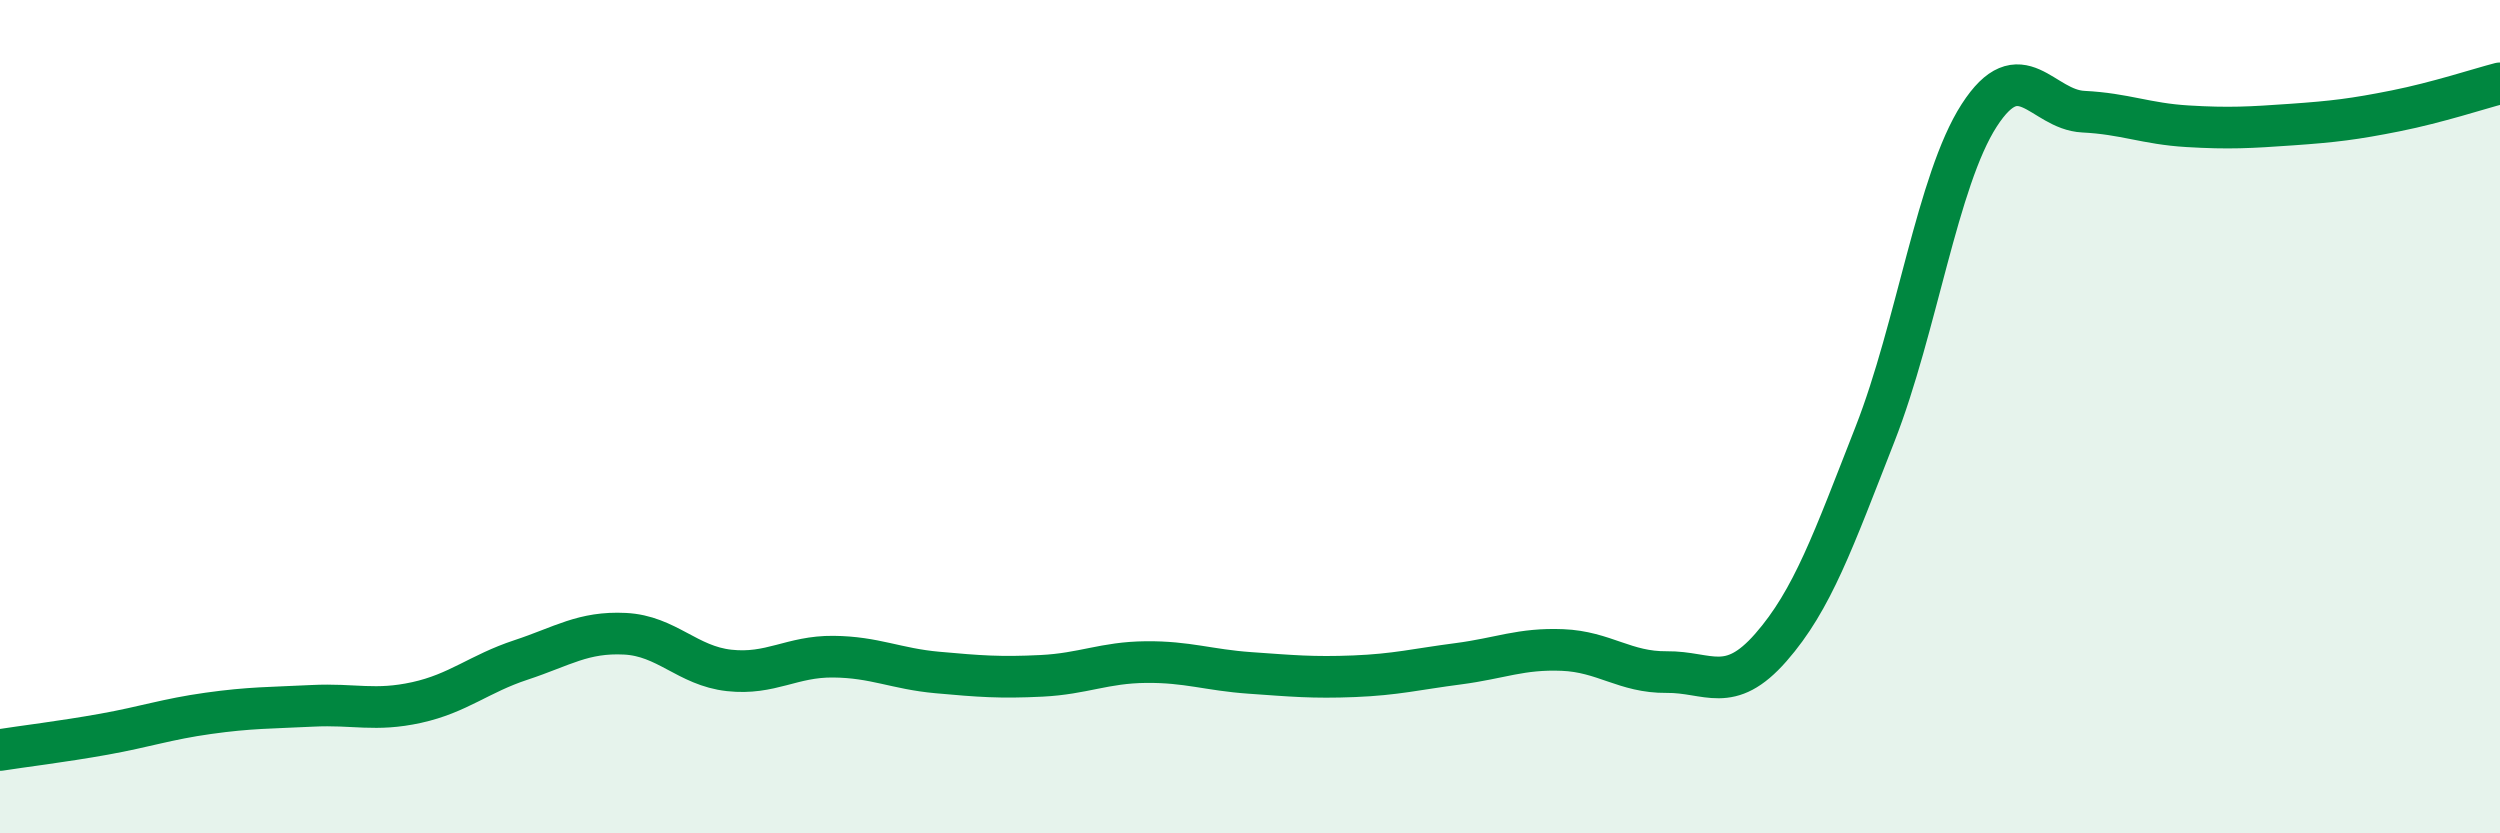 
    <svg width="60" height="20" viewBox="0 0 60 20" xmlns="http://www.w3.org/2000/svg">
      <path
        d="M 0,18 C 0.5,17.92 1.5,17.8 2.5,17.62 C 3.5,17.44 4,17.26 5,17.12 C 6,16.98 6.5,16.99 7.5,16.94 C 8.5,16.89 9,17.08 10,16.86 C 11,16.64 11.5,16.17 12.5,15.84 C 13.5,15.51 14,15.16 15,15.21 C 16,15.26 16.5,15.98 17.5,16.09 C 18.5,16.2 19,15.75 20,15.76 C 21,15.77 21.5,16.05 22.5,16.14 C 23.5,16.23 24,16.27 25,16.22 C 26,16.17 26.5,15.9 27.5,15.89 C 28.5,15.88 29,16.08 30,16.15 C 31,16.22 31.5,16.27 32.5,16.23 C 33.5,16.19 34,16.06 35,15.93 C 36,15.8 36.5,15.56 37.5,15.6 C 38.5,15.64 39,16.14 40,16.13 C 41,16.12 41.5,16.68 42.5,15.54 C 43.5,14.4 44,12.97 45,10.42 C 46,7.87 46.5,4.32 47.5,2.77 C 48.5,1.22 49,2.63 50,2.68 C 51,2.73 51.5,2.97 52.5,3.03 C 53.5,3.09 54,3.06 55,2.99 C 56,2.92 56.5,2.86 57.5,2.66 C 58.5,2.46 59.5,2.13 60,2L60 20L0 20Z"
        fill="#008740"
        opacity="0.1"
        stroke-linecap="round"
        stroke-linejoin="round"
      />
      <path
        d="M 0,18 C 0.5,17.92 1.5,17.8 2.5,17.62 C 3.5,17.44 4,17.26 5,17.12 C 6,16.98 6.5,16.99 7.5,16.94 C 8.5,16.89 9,17.08 10,16.86 C 11,16.64 11.5,16.17 12.5,15.84 C 13.5,15.51 14,15.16 15,15.21 C 16,15.26 16.5,15.98 17.5,16.09 C 18.5,16.2 19,15.75 20,15.76 C 21,15.77 21.5,16.05 22.5,16.14 C 23.5,16.23 24,16.27 25,16.22 C 26,16.17 26.5,15.9 27.5,15.89 C 28.5,15.88 29,16.08 30,16.15 C 31,16.22 31.5,16.27 32.5,16.23 C 33.5,16.19 34,16.06 35,15.93 C 36,15.8 36.5,15.56 37.5,15.6 C 38.5,15.64 39,16.14 40,16.13 C 41,16.12 41.5,16.68 42.5,15.54 C 43.5,14.4 44,12.97 45,10.42 C 46,7.87 46.5,4.32 47.5,2.77 C 48.5,1.22 49,2.63 50,2.68 C 51,2.73 51.5,2.97 52.5,3.03 C 53.5,3.09 54,3.06 55,2.99 C 56,2.92 56.5,2.86 57.5,2.66 C 58.5,2.46 59.5,2.13 60,2"
        stroke="#008740"
        stroke-width="1"
        fill="none"
        stroke-linecap="round"
        stroke-linejoin="round"
      />
    </svg>
  